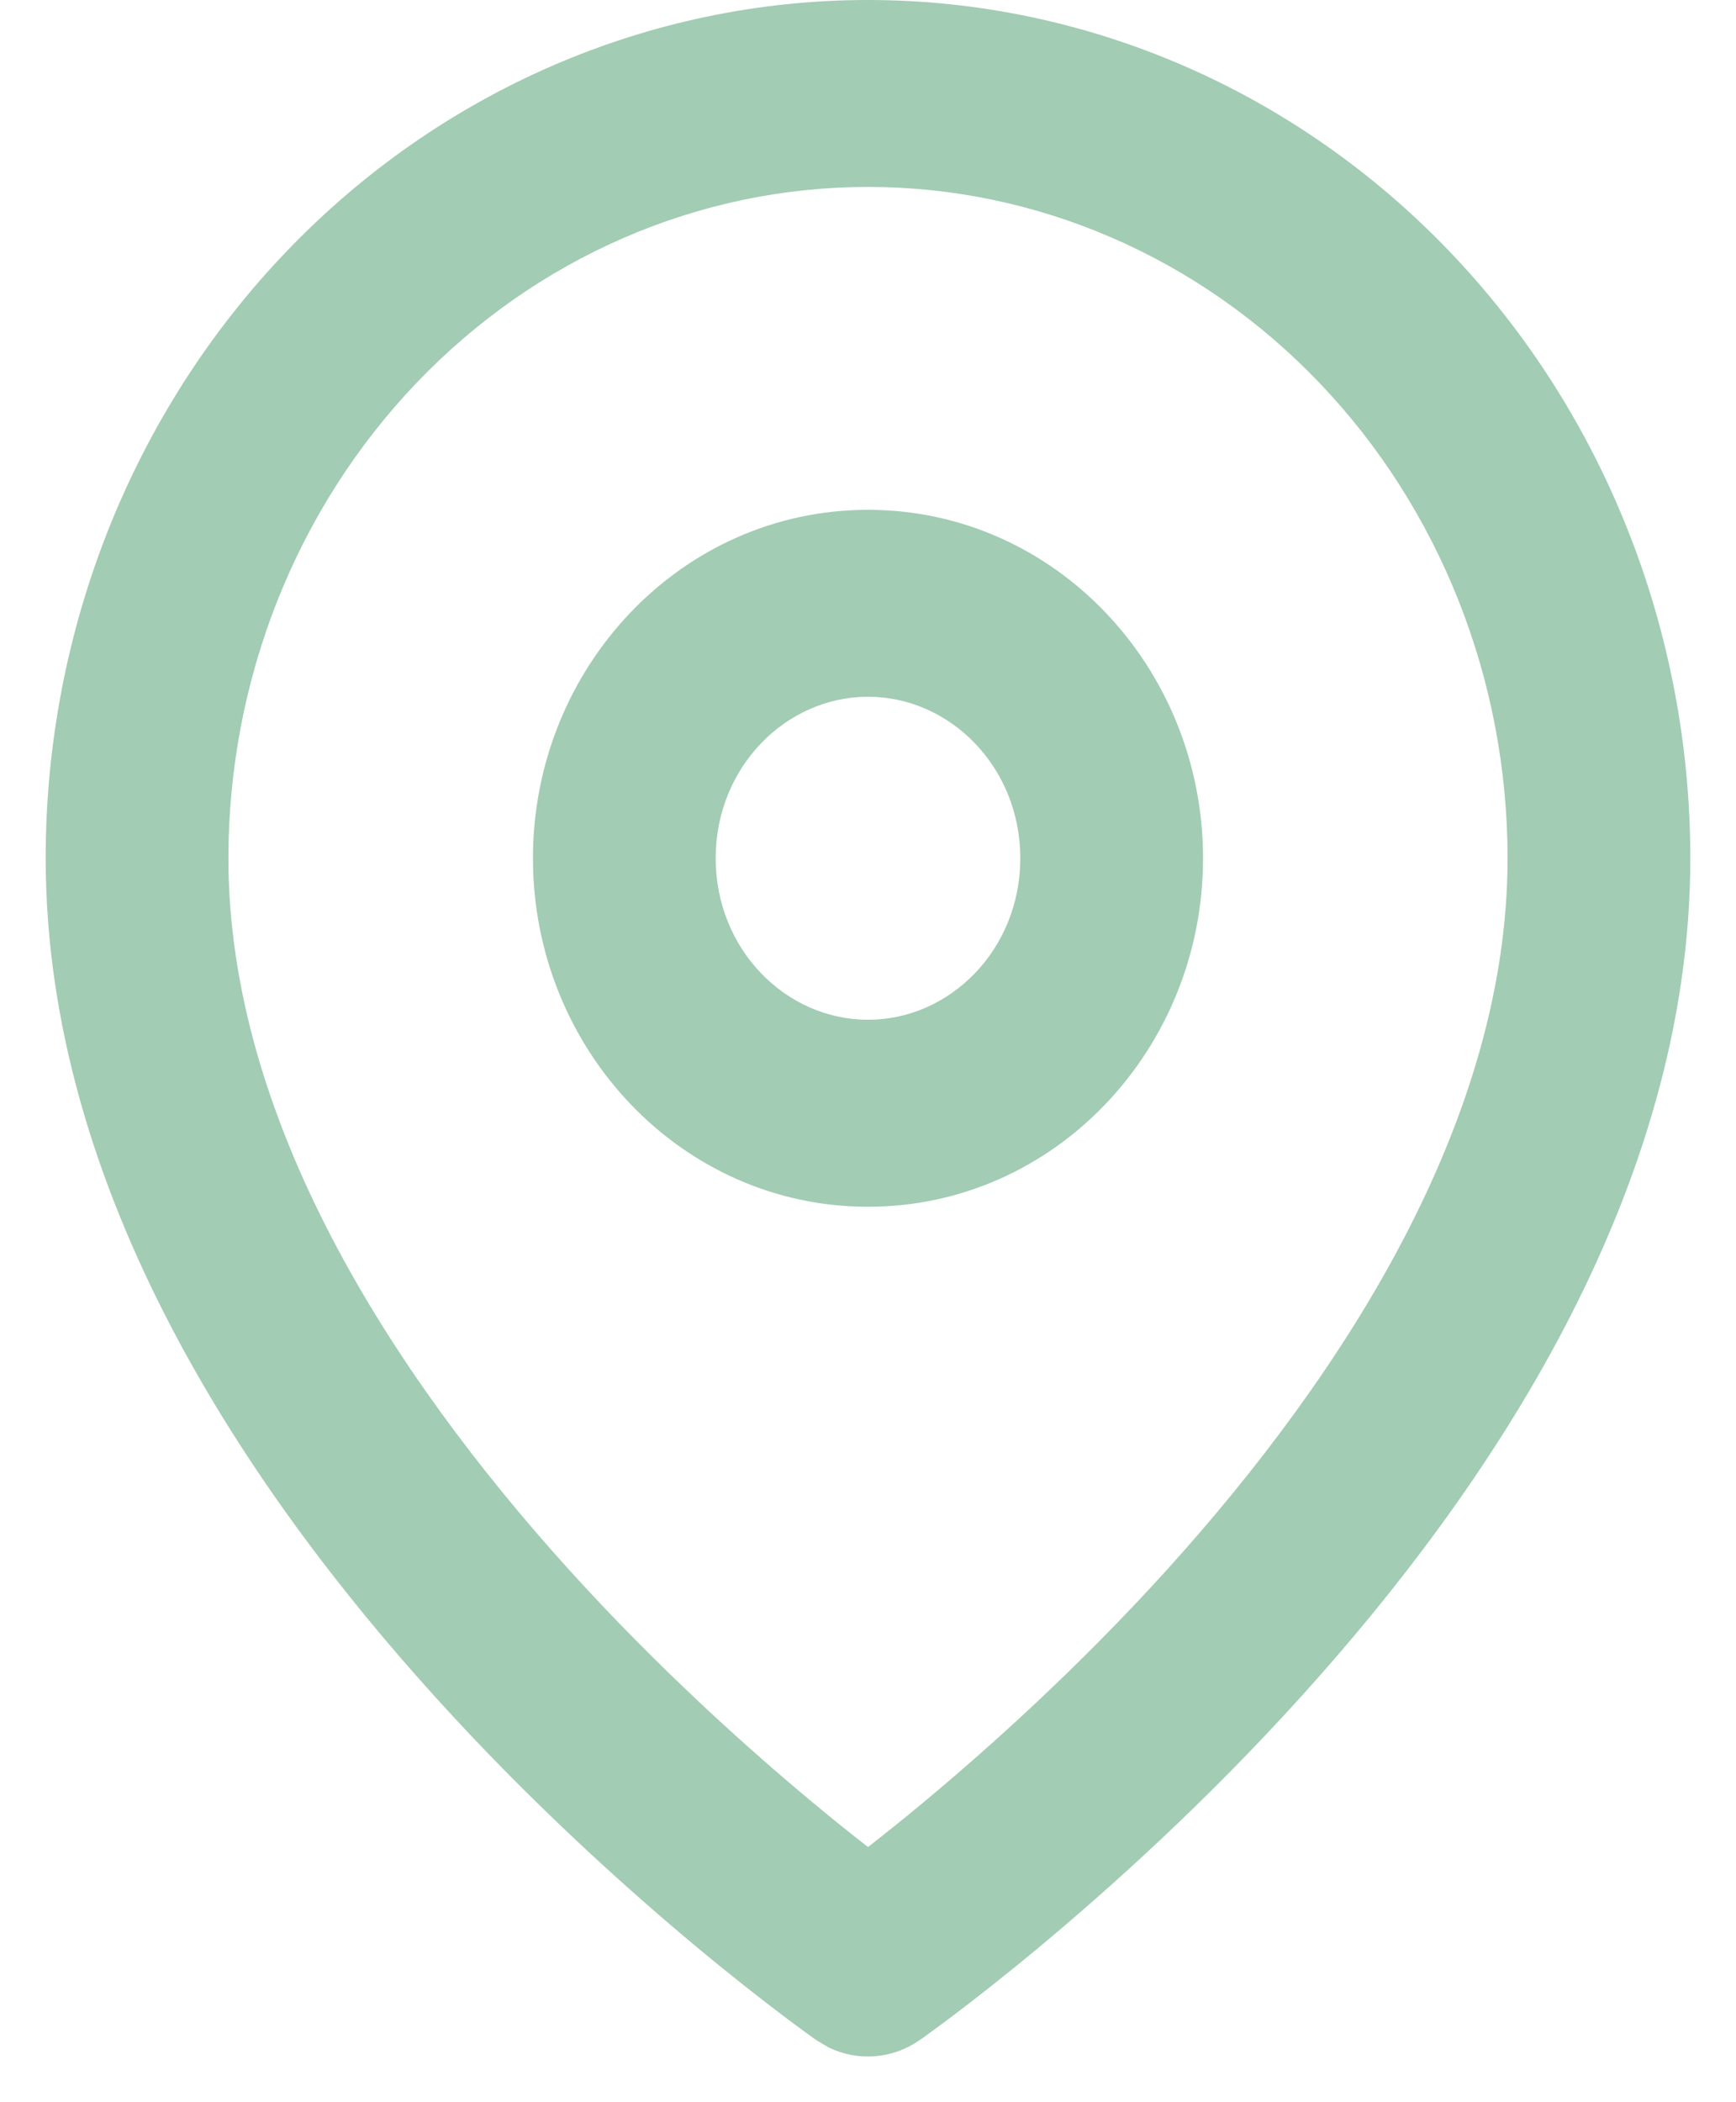 <svg width="19" height="23" viewBox="0 0 19 23" fill="none" xmlns="http://www.w3.org/2000/svg">
<path d="M16.5 9.39C16.5 7.435 15.757 5.565 14.441 4.189C13.127 2.814 11.349 2.045 9.5 2.045C7.651 2.045 5.873 2.814 4.559 4.189C3.243 5.565 2.5 7.435 2.5 9.39C2.5 12.242 4.275 15.017 6.233 17.18C7.194 18.24 8.158 19.107 8.882 19.71C9.116 19.906 9.326 20.072 9.5 20.208C9.674 20.072 9.884 19.906 10.118 19.71C10.842 19.107 11.806 18.24 12.767 17.18C14.725 15.017 16.5 12.242 16.5 9.39ZM11.167 9.39C11.167 8.393 10.399 7.623 9.5 7.623C8.601 7.623 7.833 8.393 7.833 9.39C7.833 10.388 8.601 11.157 9.5 11.157C10.399 11.157 11.167 10.388 11.167 9.39ZM13.167 9.39C13.167 11.474 11.546 13.203 9.5 13.203C7.454 13.203 5.833 11.474 5.833 9.39C5.833 7.307 7.454 5.578 9.5 5.578C11.546 5.578 13.167 7.307 13.167 9.39ZM18.5 9.39C18.5 13.047 16.275 16.316 14.233 18.57C13.194 19.718 12.157 20.65 11.382 21.296C10.993 21.62 10.667 21.874 10.438 22.047C10.323 22.134 10.232 22.201 10.168 22.247C10.136 22.27 10.111 22.289 10.094 22.301C10.085 22.307 10.077 22.312 10.072 22.315C10.07 22.317 10.068 22.319 10.066 22.32L10.065 22.321L10.063 22.322C9.766 22.529 9.386 22.556 9.068 22.4L8.937 22.322L8.936 22.321L8.934 22.32C8.932 22.319 8.93 22.317 8.928 22.315C8.923 22.312 8.915 22.307 8.906 22.301C8.889 22.289 8.864 22.27 8.832 22.247C8.768 22.201 8.677 22.134 8.562 22.047C8.333 21.874 8.007 21.62 7.618 21.296C6.843 20.65 5.806 19.718 4.767 18.57C2.725 16.316 0.5 13.047 0.5 9.39C0.5 6.907 1.443 4.521 3.128 2.759C4.814 0.995 7.106 0 9.5 0C11.894 0 14.186 0.995 15.872 2.759C17.557 4.521 18.5 6.907 18.5 9.39Z" fill="#A2CCB3"/>
</svg>
